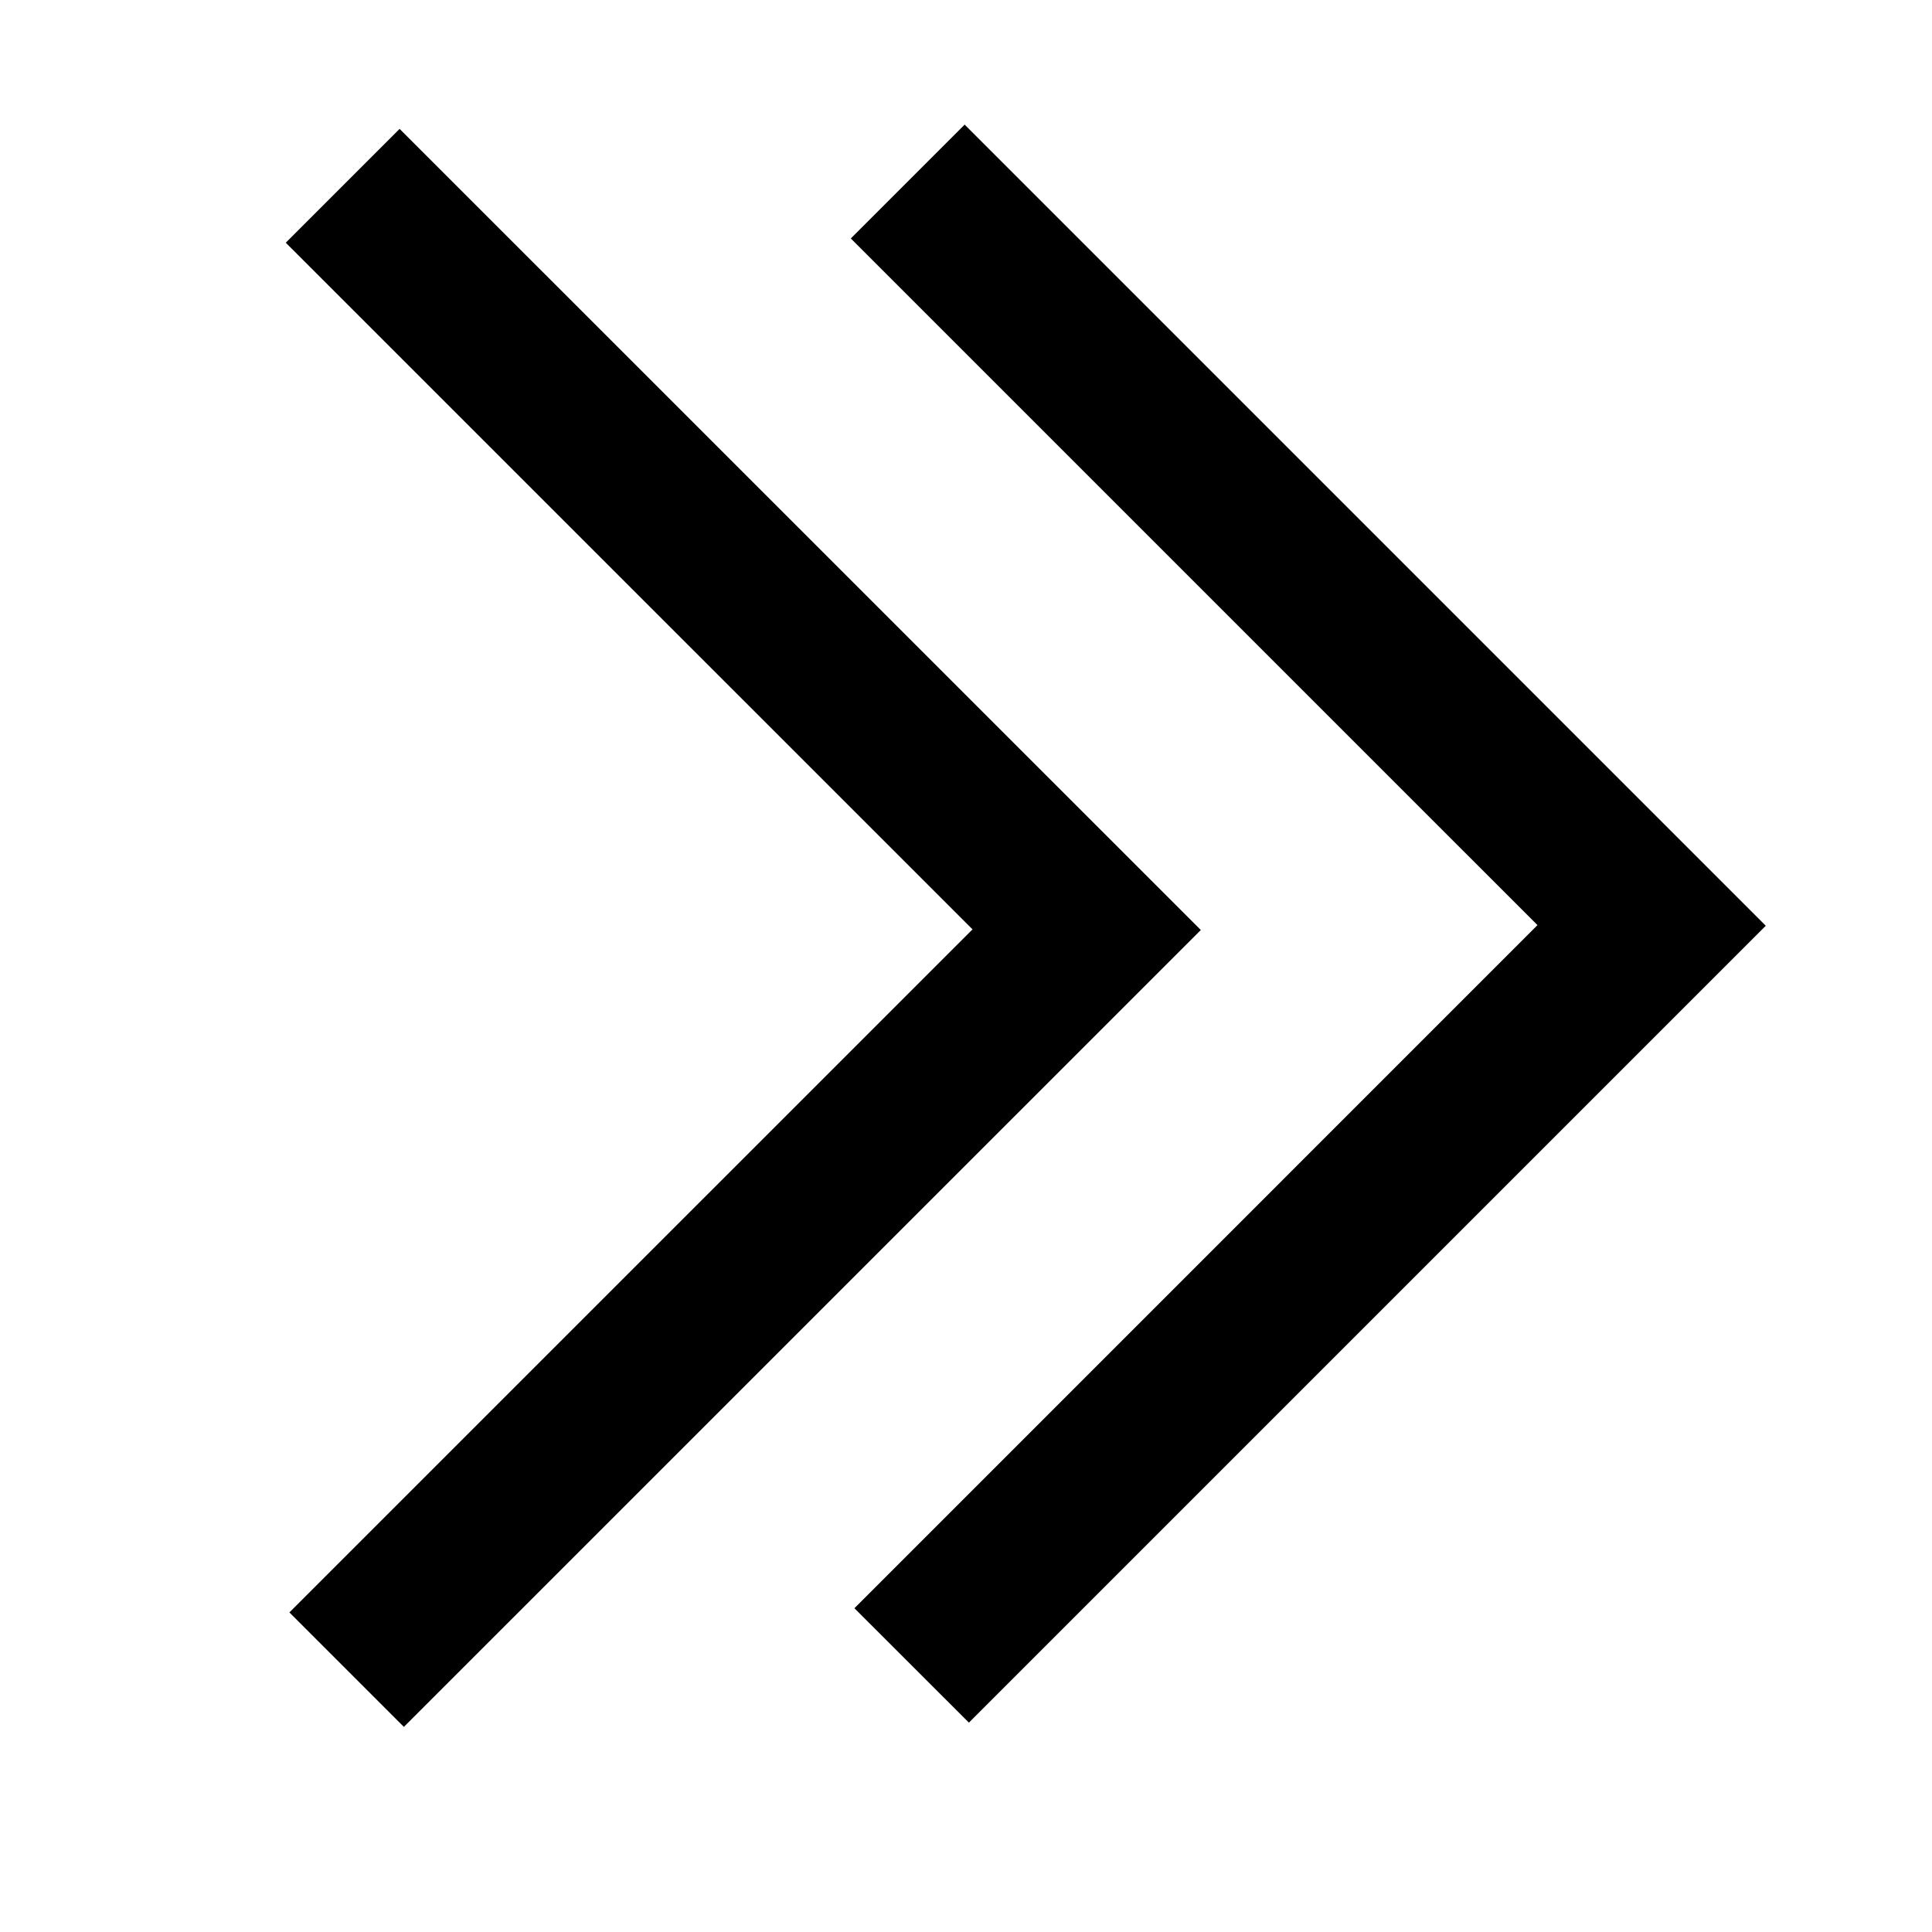 <?xml version="1.0" encoding="utf-8"?>
<!-- Uploaded to: SVG Repo, www.svgrepo.com, Generator: SVG Repo Mixer Tools -->
<svg width="800px" height="800px" viewBox="0 0 24 24" fill="none" xmlns="http://www.w3.org/2000/svg">
<g clip-path="url(#clip0)">
<path d="M10.569 2.962L19.099 11.492L10.614 19.978L12.036 21.399L21.935 11.5L11.983 1.548L10.569 2.962Z" fill="#000000"/>
<path d="M3.55 3.015L12.081 11.545L3.595 20.03L5.017 21.452L14.917 11.553L4.964 1.601L3.55 3.015Z" fill="#000000"/>
</g>
<defs>
<clipPath id="clip0">
<rect width="24" height="24" fill="white"/>
</clipPath>
</defs>
</svg>